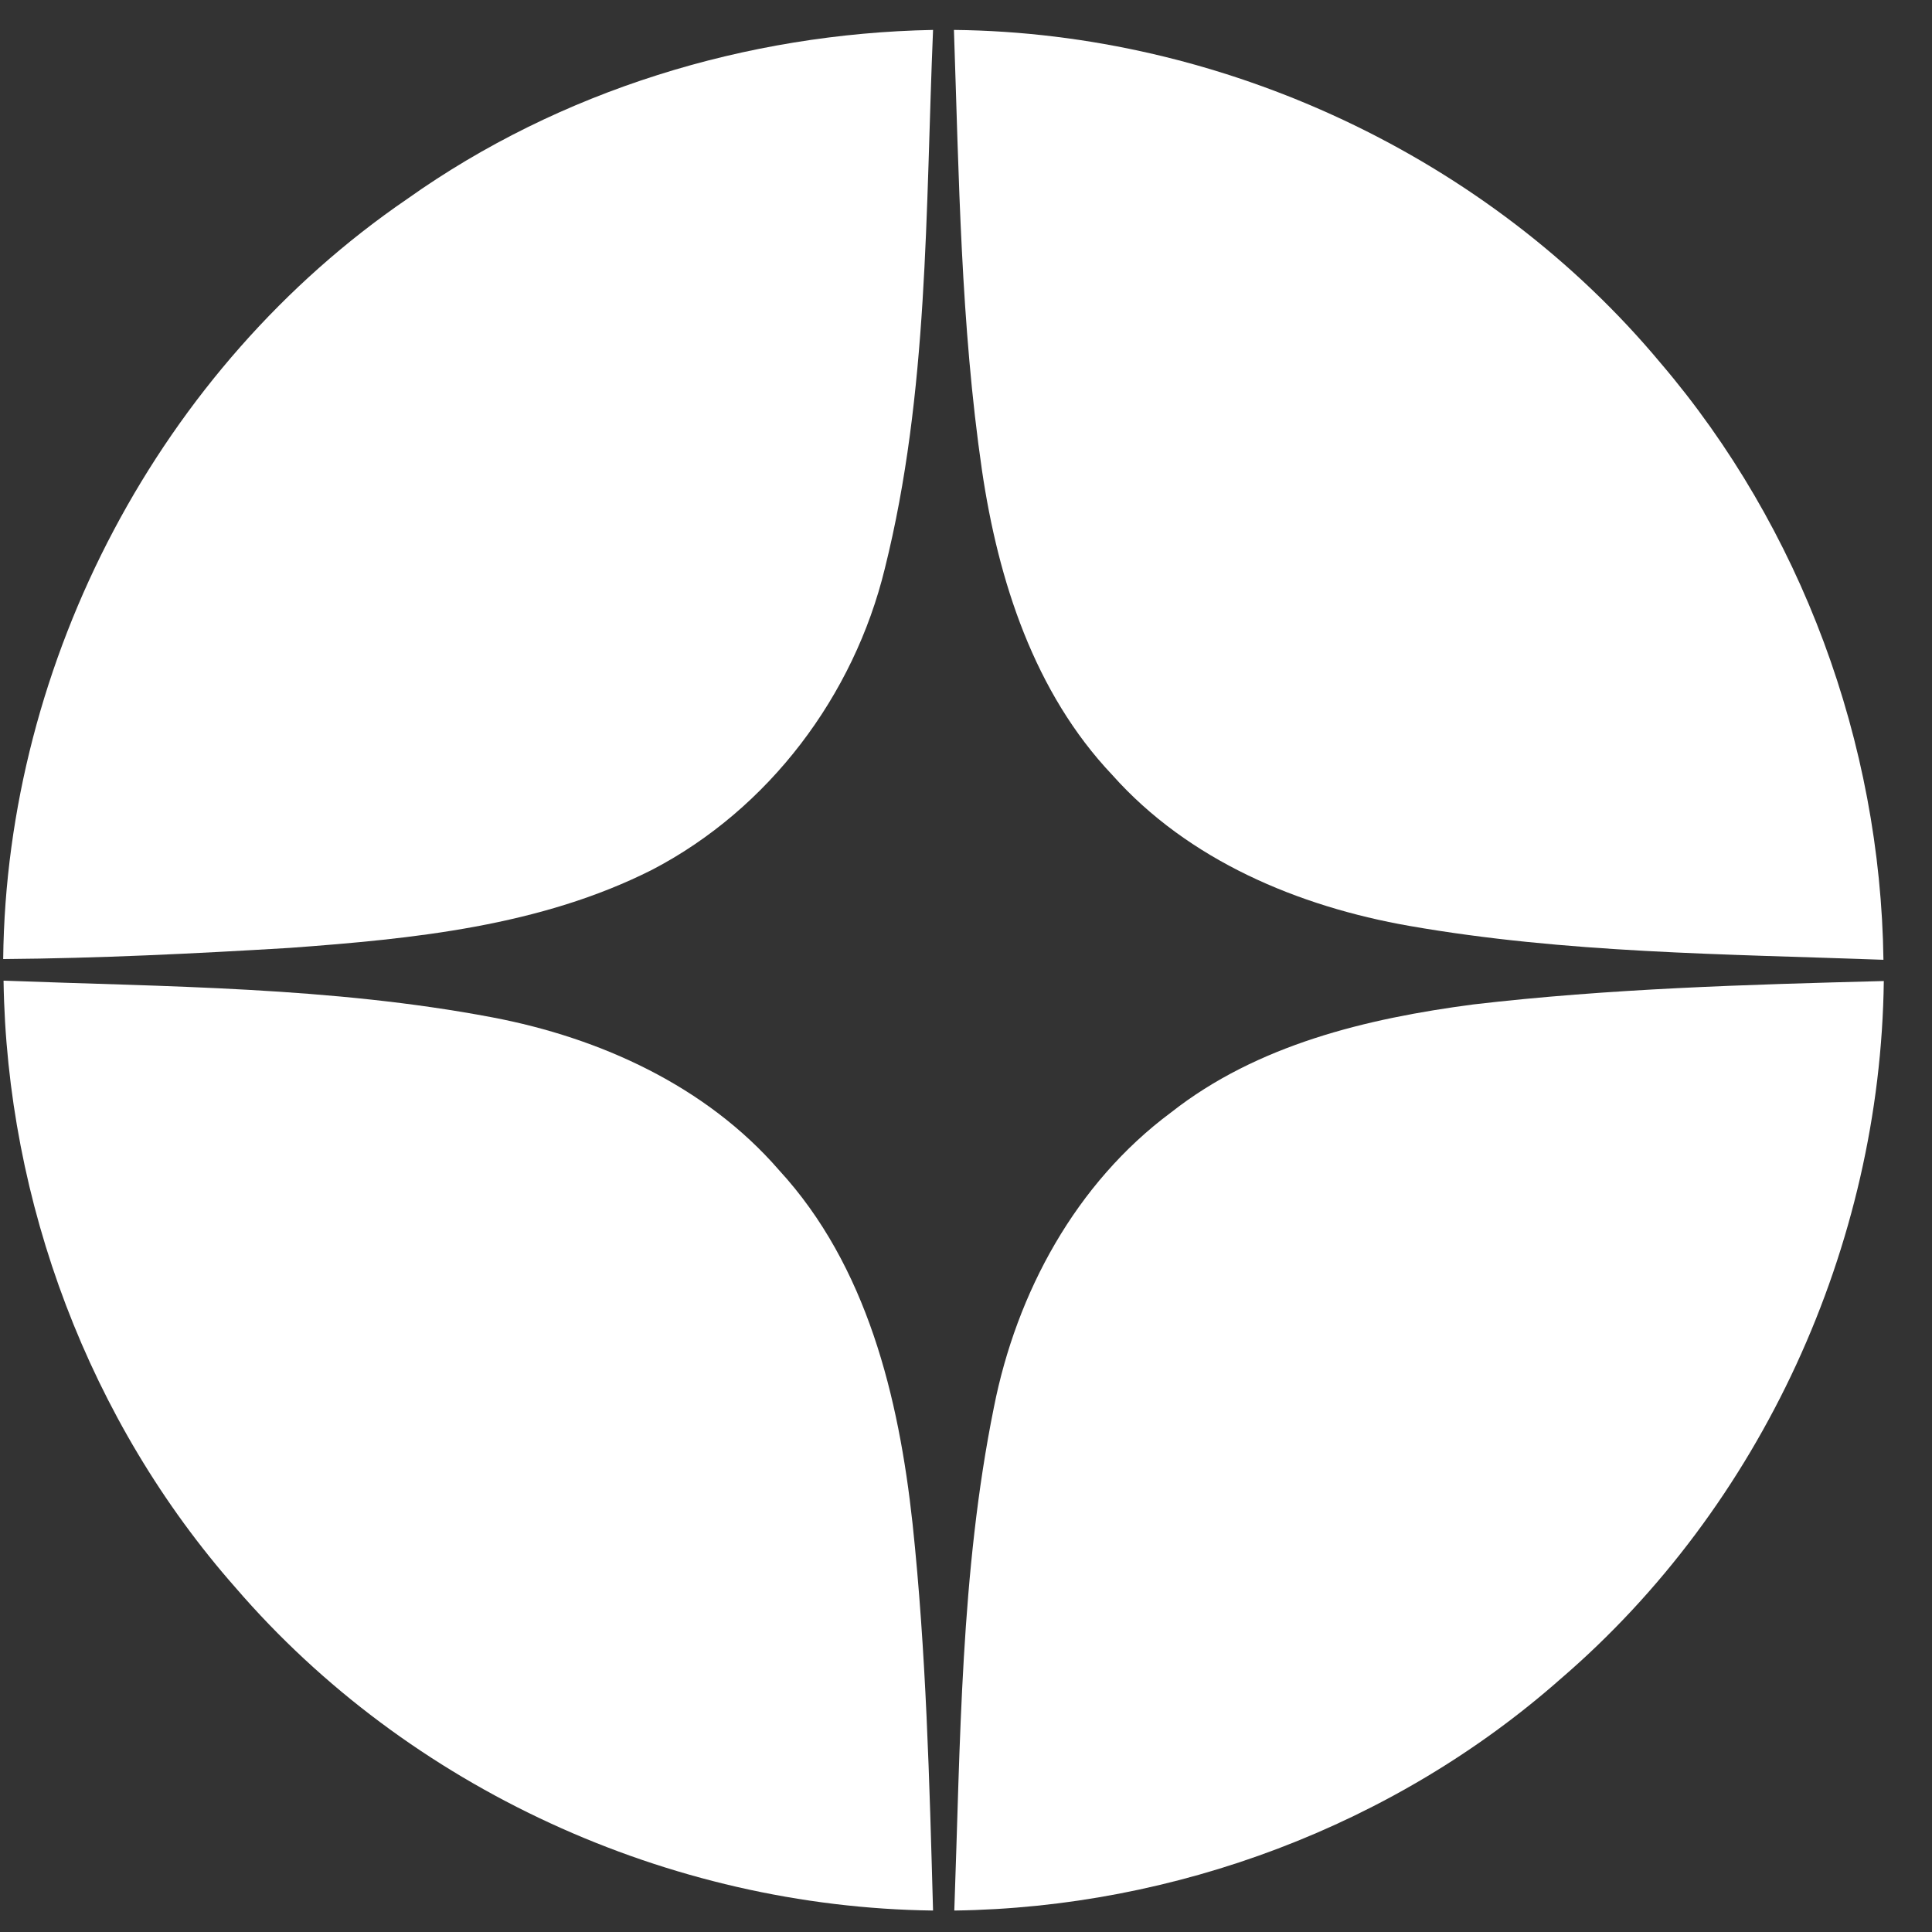 <?xml version="1.0" encoding="UTF-8"?> <svg xmlns="http://www.w3.org/2000/svg" width="37" height="37" viewBox="0 0 37 37" fill="none"><rect x="0" y="0" width="37" height="37" fill="#333333" stroke="none"/> <path fill-rule="evenodd" clip-rule="evenodd" d="M28.217 19.236C30.823 18.932 33.45 18.856 36.077 18.788C36.015 23.857 33.733 28.85 29.886 32.154C26.707 34.961 22.502 36.533 18.276 36.589C18.393 33.368 18.393 30.119 19.034 26.953C19.468 24.753 20.606 22.657 22.426 21.305C24.074 20.008 26.17 19.505 28.217 19.236Z" fill="white"></path> <path fill-rule="evenodd" clip-rule="evenodd" d="M0.068 18.781C3.191 18.898 6.341 18.898 9.43 19.484C11.498 19.877 13.525 20.801 14.918 22.408C16.607 24.243 17.214 26.767 17.476 29.174C17.738 31.637 17.8 34.113 17.869 36.589C12.815 36.526 7.824 34.251 4.514 30.409C1.708 27.229 0.13 23.022 0.068 18.781Z" fill="white"></path> <path fill-rule="evenodd" clip-rule="evenodd" d="M18.269 0.573C23.419 0.628 28.5 2.993 31.802 6.952C34.498 10.111 36.015 14.229 36.07 18.381C33.036 18.27 29.982 18.256 26.99 17.732C24.866 17.36 22.757 16.477 21.302 14.842C19.806 13.263 19.117 11.118 18.806 9.008C18.4 6.221 18.365 3.386 18.269 0.573Z" fill="white"></path> <path fill-rule="evenodd" clip-rule="evenodd" d="M7.803 3.807C10.726 1.731 14.297 0.641 17.869 0.573C17.724 4.021 17.786 7.525 16.945 10.89C16.352 13.325 14.725 15.491 12.491 16.656C10.347 17.739 7.913 17.98 5.549 18.153C3.722 18.263 1.888 18.353 0.061 18.367C0.123 12.642 3.067 7.042 7.803 3.807Z" fill="white"></path> </svg> 